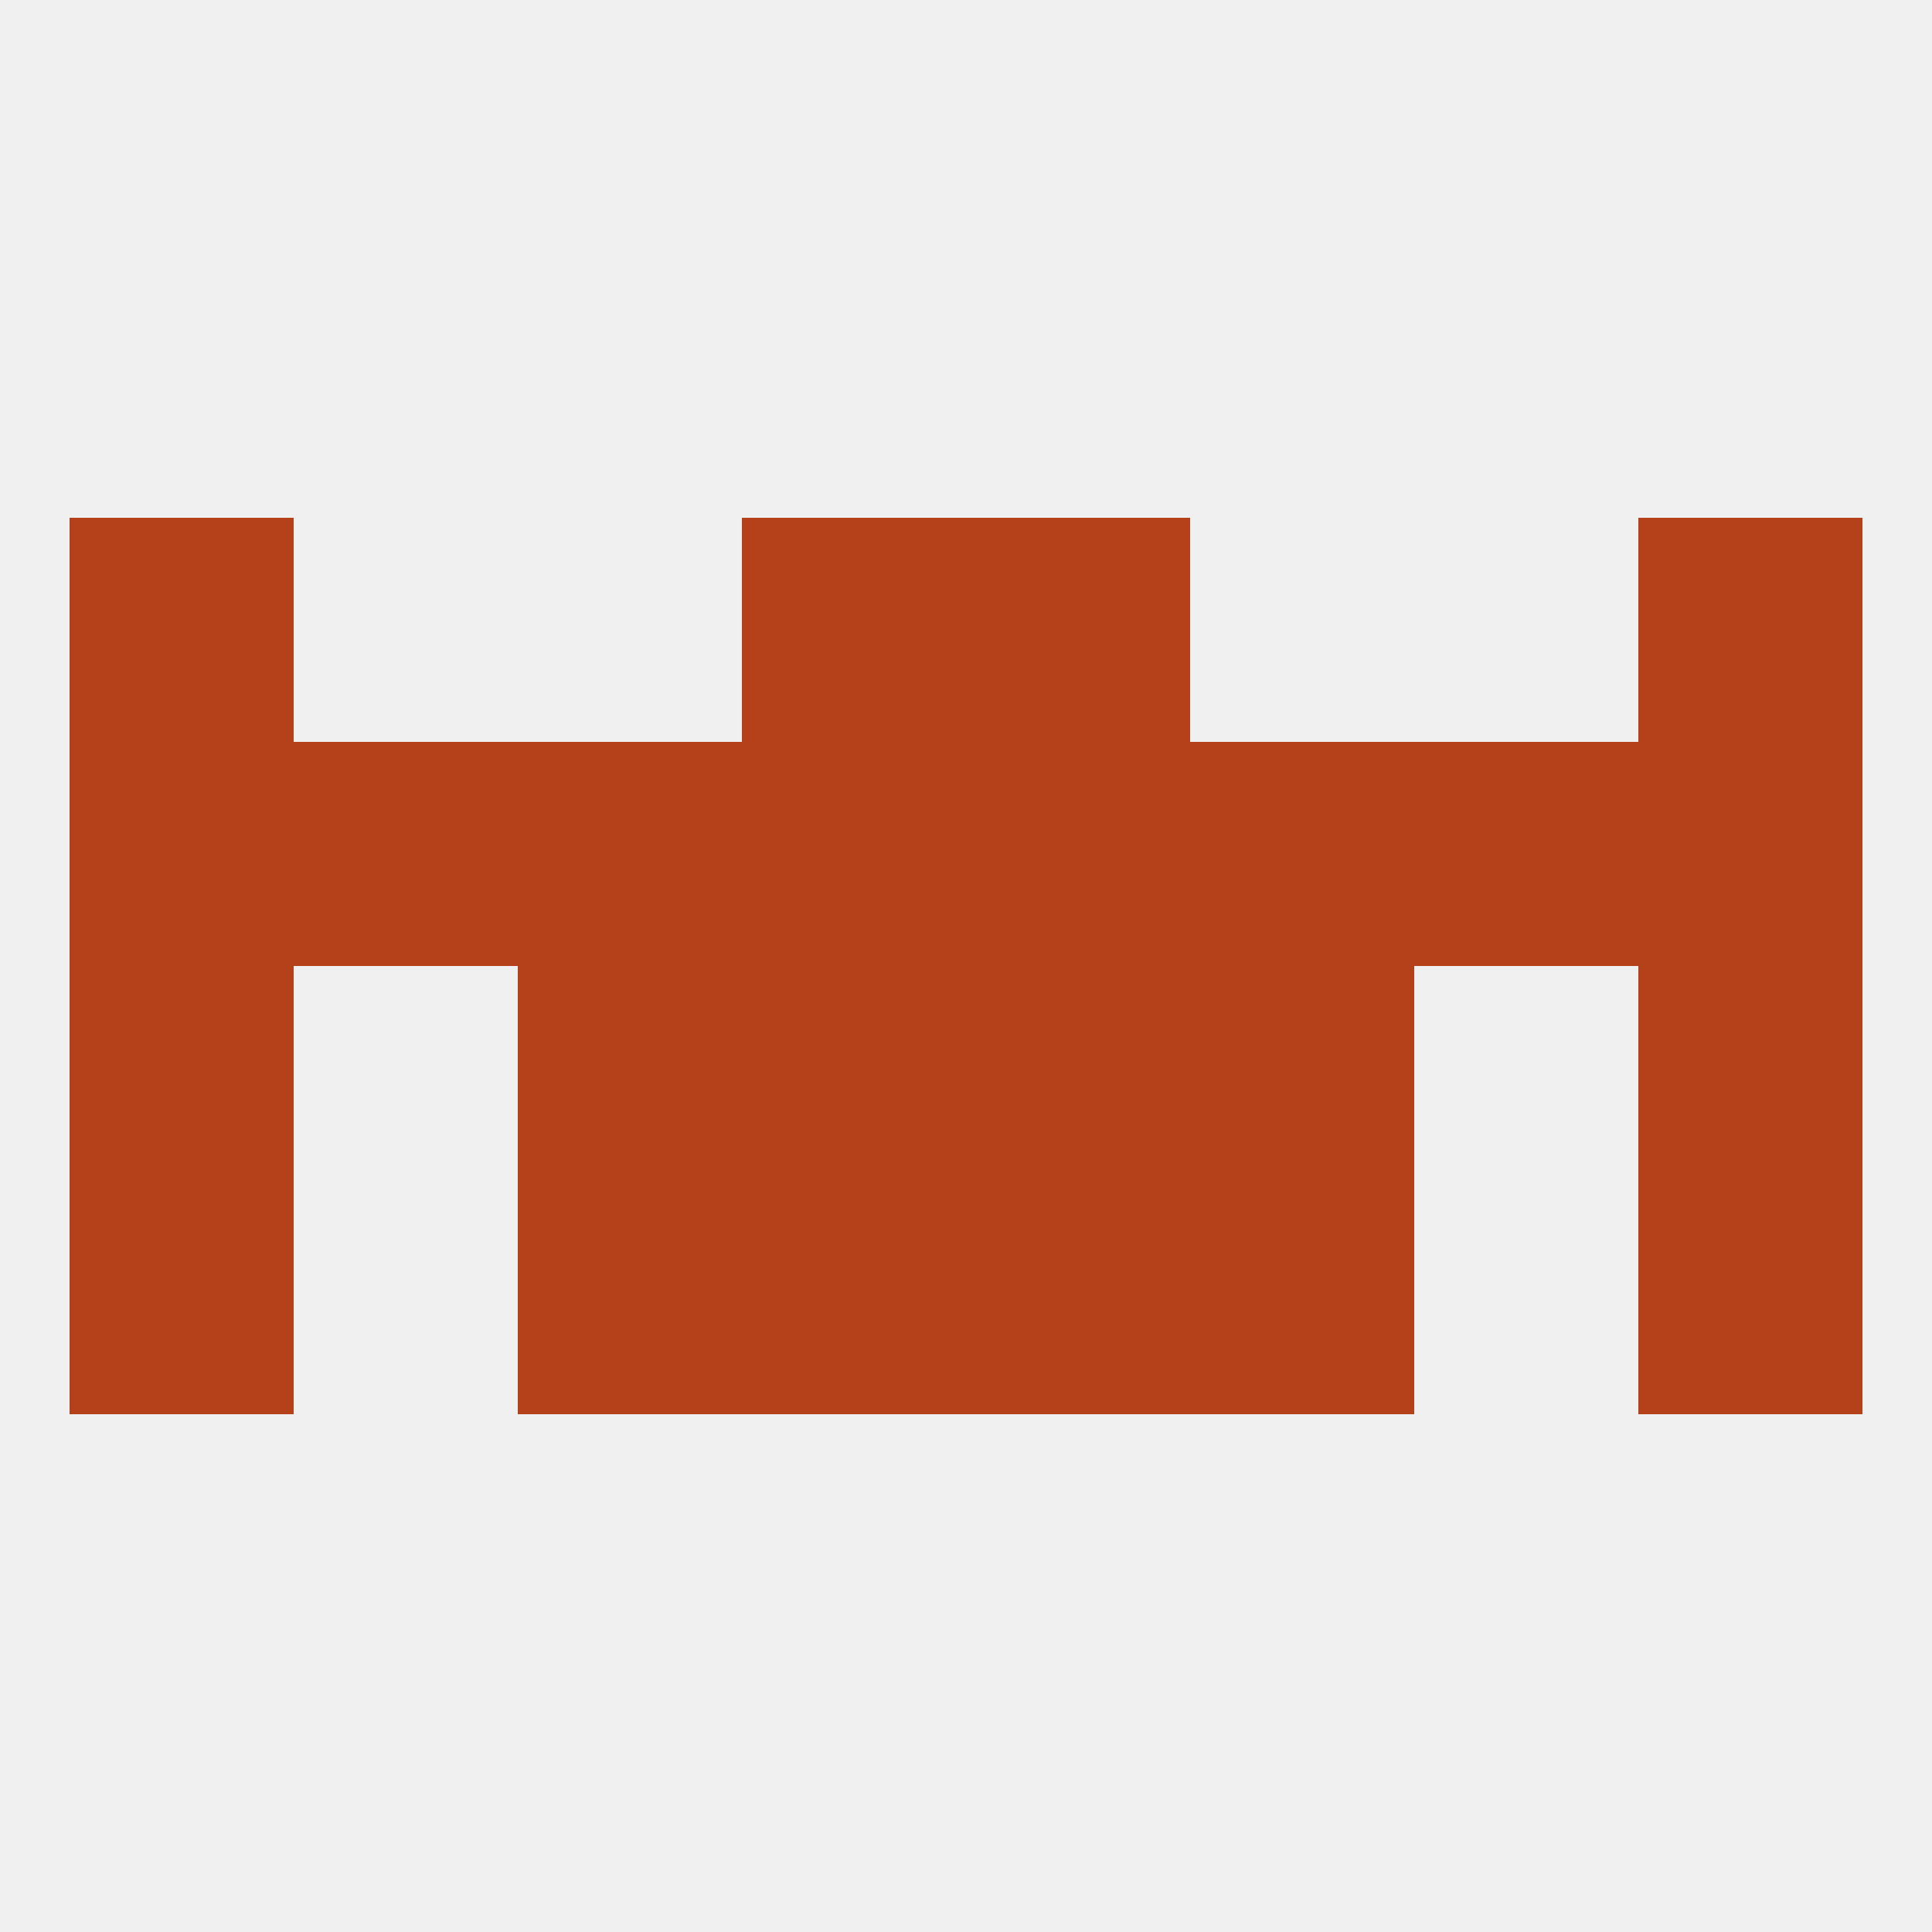 
<!--   <?xml version="1.0"?> -->
<svg version="1.1" baseprofile="full" xmlns="http://www.w3.org/2000/svg" xmlns:xlink="http://www.w3.org/1999/xlink" xmlns:ev="http://www.w3.org/2001/xml-events" width="250" height="250" viewBox="0 0 250 250" >
	<rect width="100%" height="100%" fill="rgba(240,240,240,255)"/>

	<rect x="125" y="125" width="29" height="29" fill="rgba(181,65,27,255)"/>
	<rect x="9" y="125" width="29" height="29" fill="rgba(181,65,27,255)"/>
	<rect x="212" y="125" width="29" height="29" fill="rgba(181,65,27,255)"/>
	<rect x="67" y="125" width="29" height="29" fill="rgba(181,65,27,255)"/>
	<rect x="154" y="125" width="29" height="29" fill="rgba(181,65,27,255)"/>
	<rect x="96" y="125" width="29" height="29" fill="rgba(181,65,27,255)"/>
	<rect x="96" y="96" width="29" height="29" fill="rgba(181,65,27,255)"/>
	<rect x="125" y="96" width="29" height="29" fill="rgba(181,65,27,255)"/>
	<rect x="38" y="96" width="29" height="29" fill="rgba(181,65,27,255)"/>
	<rect x="183" y="96" width="29" height="29" fill="rgba(181,65,27,255)"/>
	<rect x="9" y="96" width="29" height="29" fill="rgba(181,65,27,255)"/>
	<rect x="212" y="96" width="29" height="29" fill="rgba(181,65,27,255)"/>
	<rect x="67" y="96" width="29" height="29" fill="rgba(181,65,27,255)"/>
	<rect x="154" y="96" width="29" height="29" fill="rgba(181,65,27,255)"/>
	<rect x="96" y="67" width="29" height="29" fill="rgba(181,65,27,255)"/>
	<rect x="125" y="67" width="29" height="29" fill="rgba(181,65,27,255)"/>
	<rect x="9" y="67" width="29" height="29" fill="rgba(181,65,27,255)"/>
	<rect x="212" y="67" width="29" height="29" fill="rgba(181,65,27,255)"/>
	<rect x="212" y="154" width="29" height="29" fill="rgba(181,65,27,255)"/>
	<rect x="96" y="154" width="29" height="29" fill="rgba(181,65,27,255)"/>
	<rect x="125" y="154" width="29" height="29" fill="rgba(181,65,27,255)"/>
	<rect x="67" y="154" width="29" height="29" fill="rgba(181,65,27,255)"/>
	<rect x="154" y="154" width="29" height="29" fill="rgba(181,65,27,255)"/>
	<rect x="9" y="154" width="29" height="29" fill="rgba(181,65,27,255)"/>
</svg>